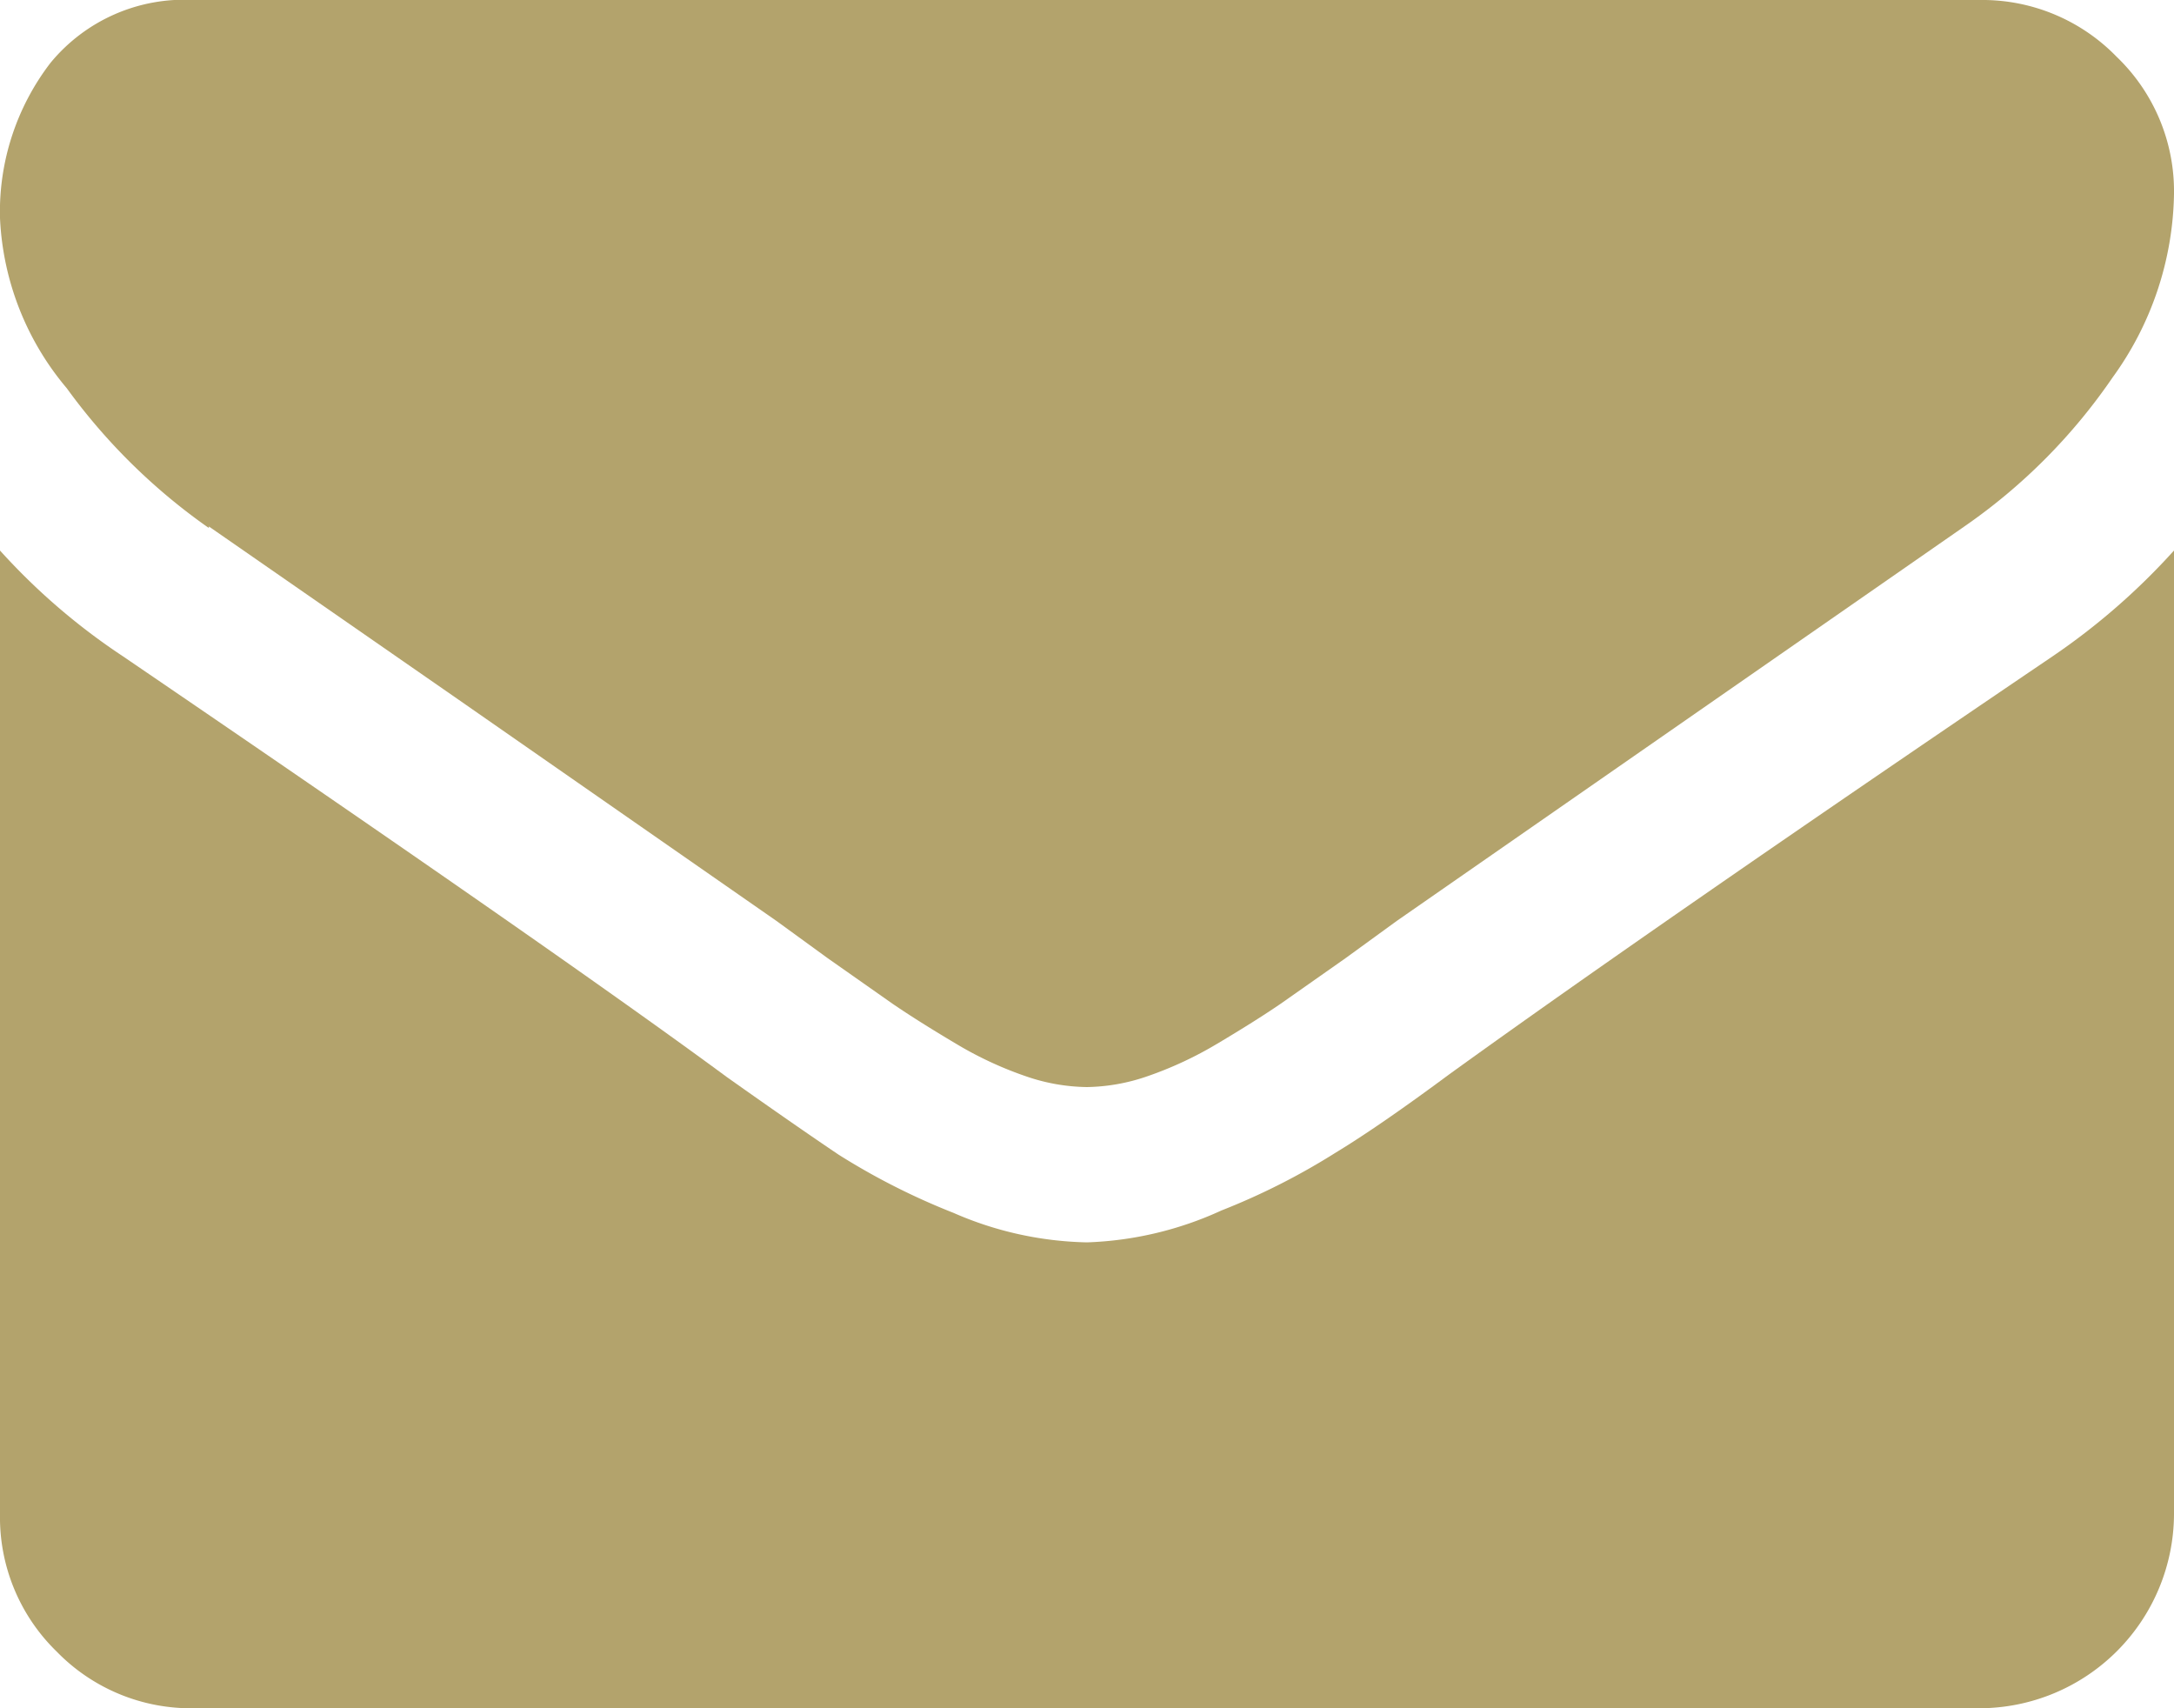 <svg xmlns="http://www.w3.org/2000/svg" viewBox="0 0 28 22"><defs><style>.cls-1{fill:#b3a36c;}</style></defs><title>資產 11</title><g id="圖層_2" data-name="圖層 2"><g id="圖層_1-2" data-name="圖層 1"><path class="cls-1" d="M2.69,6.78,5.89,9,10,11.86l.66.48.84.59c.22.15.49.32.81.51a4.71,4.71,0,0,0,.9.42A2.49,2.49,0,0,0,14,14h0a2.49,2.49,0,0,0,.78-.14,4.79,4.79,0,0,0,.9-.42c.32-.19.59-.36.81-.51l.84-.59.66-.48,7.31-5.08a7.42,7.42,0,0,0,1.91-1.92A4.13,4.13,0,0,0,28,2.5,2.4,2.4,0,0,0,27.26.73,2.41,2.41,0,0,0,25.5,0H2.5A2.23,2.23,0,0,0,.65.81a3.15,3.15,0,0,0-.65,2A3.65,3.65,0,0,0,.86,5a7.75,7.75,0,0,0,1.83,1.8Zm0,0"/><path class="cls-1" d="M26.44,8.45q-5.12,3.47-7.78,5.39-.89.66-1.45,1a8.8,8.8,0,0,1-1.48.75A4.5,4.5,0,0,1,14,16h0a4.49,4.49,0,0,1-1.72-.38,8.85,8.85,0,0,1-1.48-.75q-.55-.37-1.44-1Q7.23,12.3,1.58,8.45A8.29,8.29,0,0,1,0,7.09V19.5a2.41,2.41,0,0,0,.73,1.77A2.41,2.41,0,0,0,2.5,22h23A2.51,2.51,0,0,0,28,19.5V7.09a8.65,8.65,0,0,1-1.56,1.36Zm0,0"/></g></g></svg>